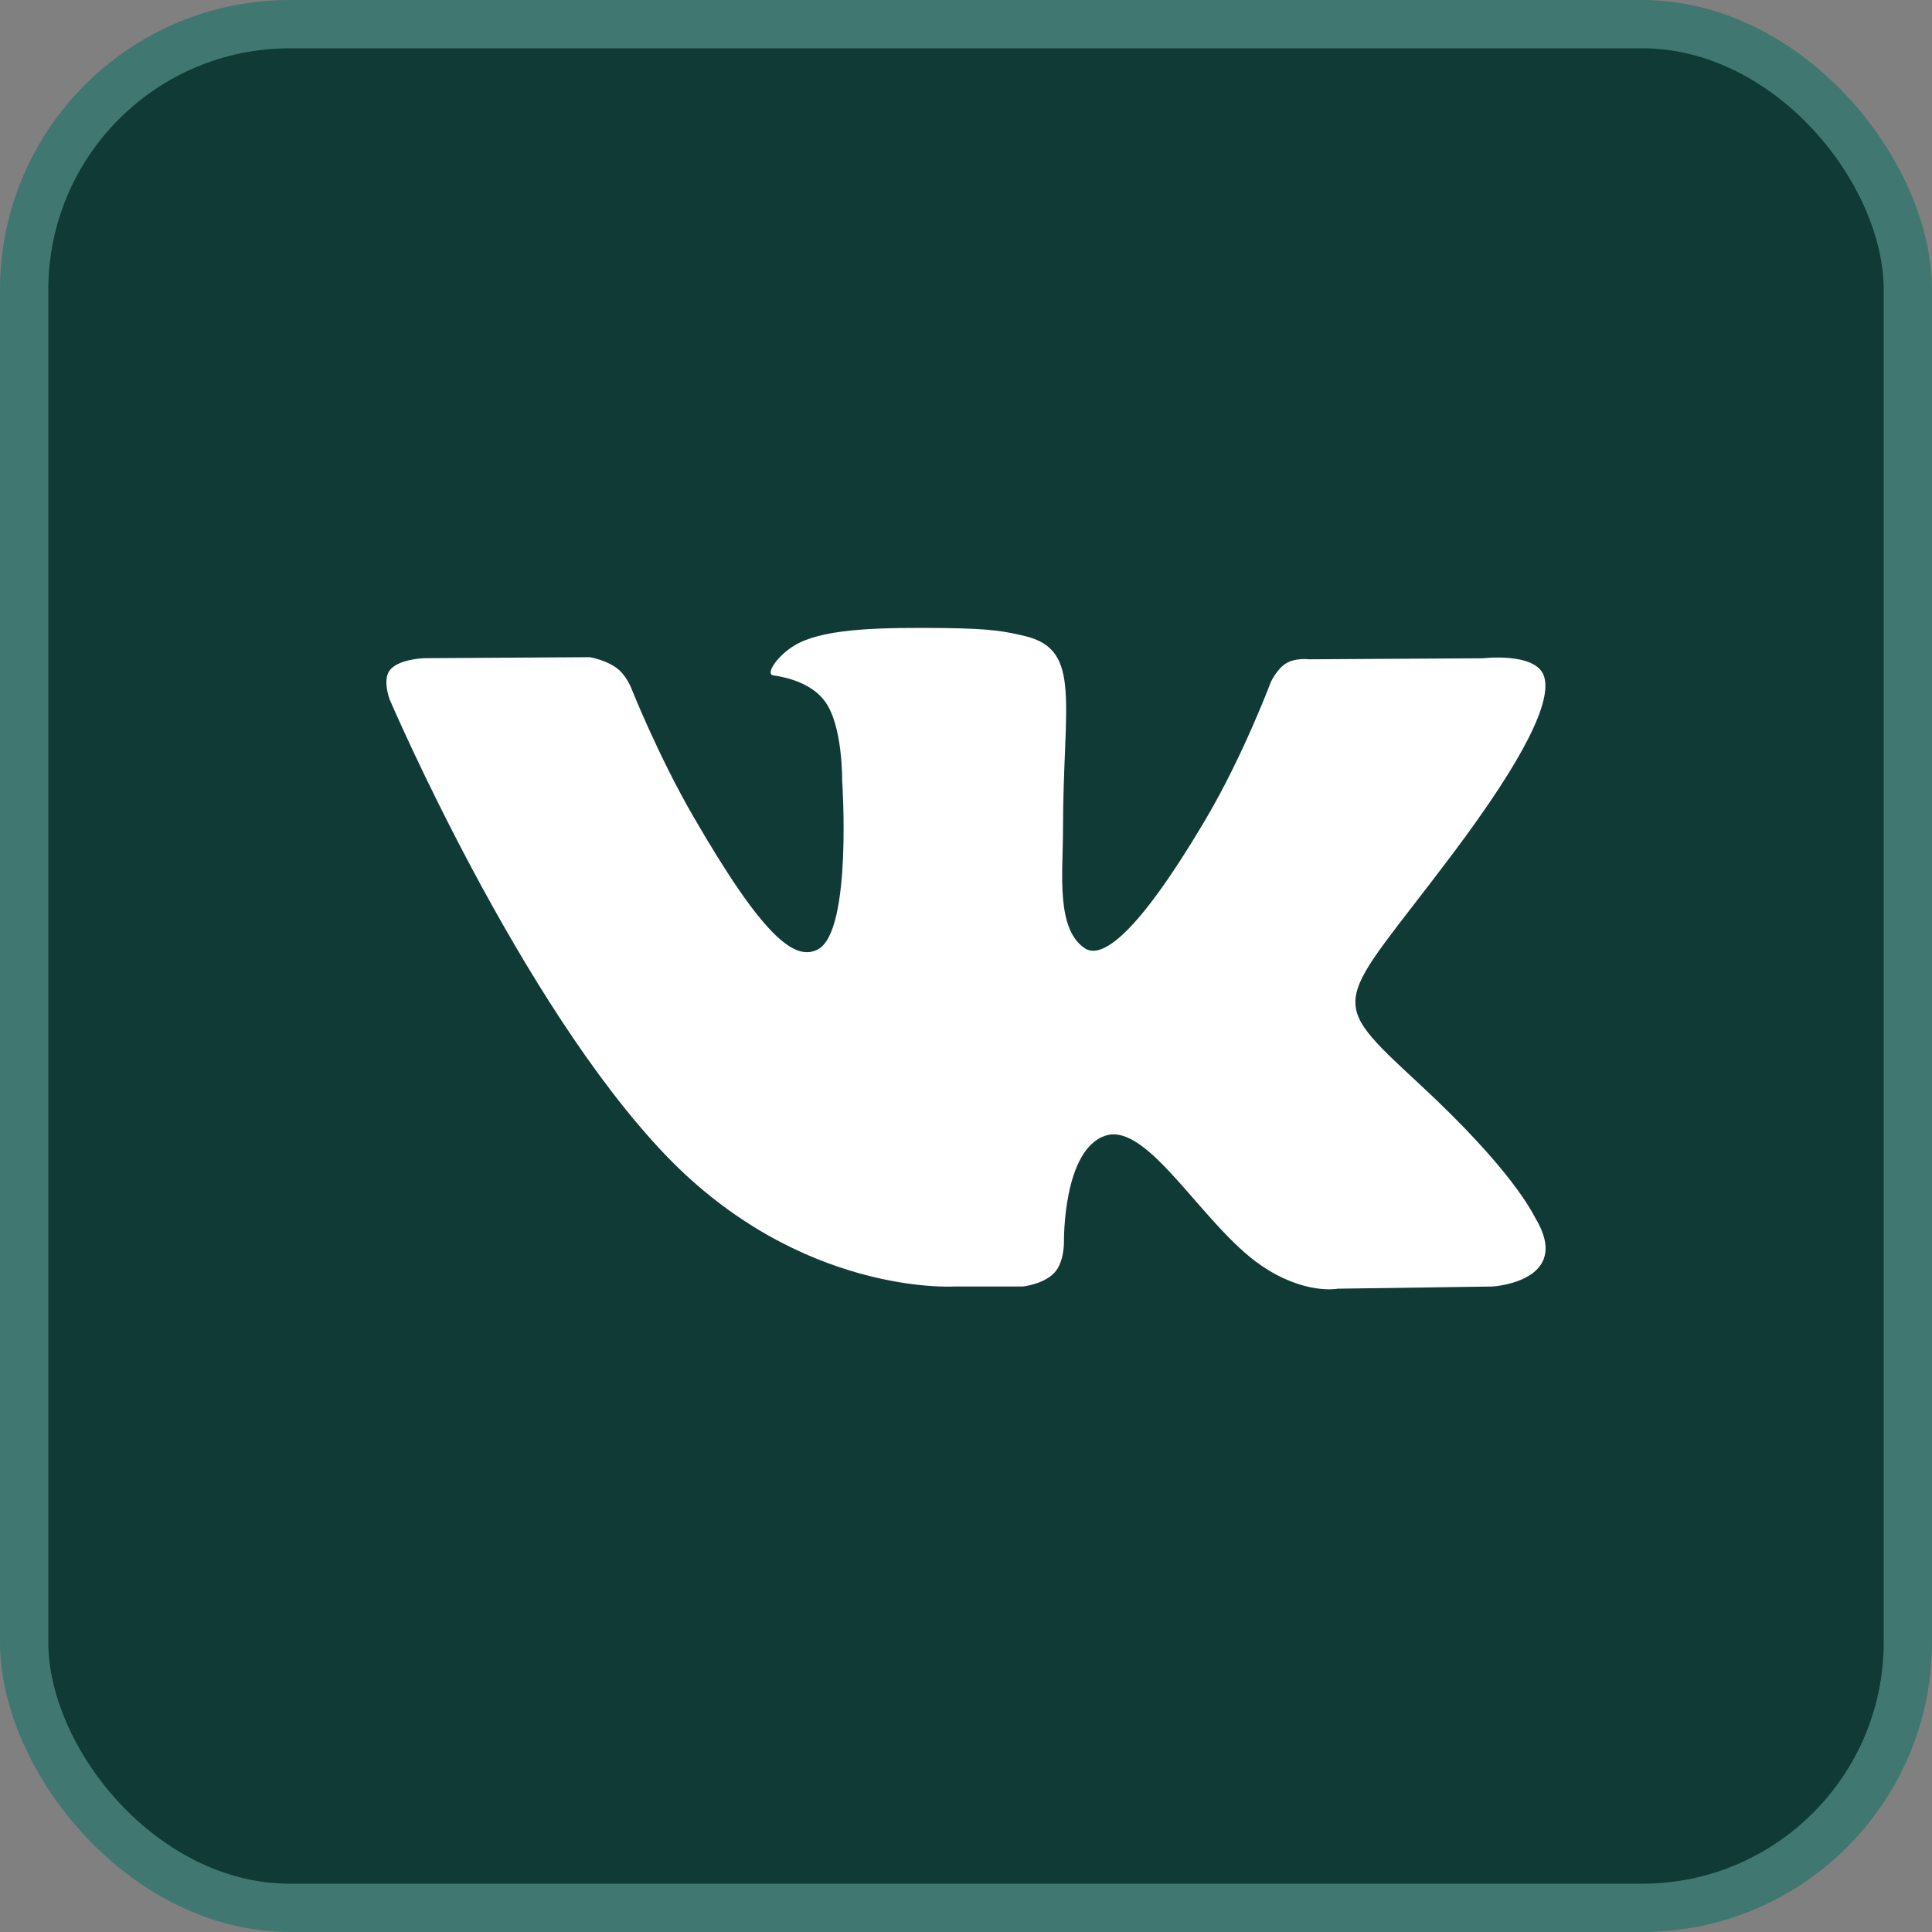 <?xml version="1.0" encoding="UTF-8"?> <svg xmlns="http://www.w3.org/2000/svg" width="40" height="40" viewBox="0 0 40 40" fill="none"><rect x="0" y="0" width="40" height="40" fill="#808080" stroke="none"/> <g clip-path="url(#clip0_205_283)"> <rect x="0.5" y="0.5" width="39" height="39" rx="5.5" fill="#103A36" stroke="#417771"></rect> <path d="M31.786 25.214C31.722 25.106 31.323 24.239 29.402 22.457C27.392 20.591 27.662 20.894 30.084 17.667C31.558 15.702 32.148 14.502 31.963 13.989C31.788 13.5 30.703 13.629 30.703 13.629L27.097 13.65C27.097 13.65 26.83 13.614 26.63 13.732C26.437 13.849 26.312 14.119 26.312 14.119C26.312 14.119 25.741 15.64 24.979 16.933C23.372 19.662 22.728 19.806 22.466 19.637C21.855 19.242 22.008 18.049 22.008 17.203C22.008 14.559 22.409 13.456 21.227 13.171C20.834 13.077 20.546 13.014 19.542 13.003C18.255 12.99 17.165 13.008 16.548 13.309C16.137 13.51 15.82 13.959 16.014 13.984C16.252 14.016 16.793 14.13 17.079 14.52C17.45 15.022 17.436 16.153 17.436 16.153C17.436 16.153 17.649 19.266 16.939 19.653C16.452 19.919 15.784 19.377 14.352 16.9C13.618 15.633 13.063 14.23 13.063 14.23C13.063 14.23 12.957 13.969 12.766 13.83C12.535 13.66 12.211 13.606 12.211 13.606L8.782 13.627C8.782 13.627 8.267 13.642 8.078 13.866C7.91 14.065 8.065 14.476 8.065 14.476C8.065 14.476 10.75 20.757 13.789 23.924C16.578 26.827 19.743 26.636 19.743 26.636H21.177C21.177 26.636 21.611 26.588 21.831 26.35C22.035 26.131 22.028 25.72 22.028 25.72C22.028 25.72 21.999 23.795 22.893 23.511C23.774 23.232 24.905 25.372 26.104 26.195C27.01 26.818 27.698 26.681 27.698 26.681L30.904 26.636C30.904 26.636 32.581 26.533 31.786 25.214Z" fill="white"></path> </g> <defs> <clipPath id="clip0_205_283"> <rect width="40" height="40" rx="6" fill="white"></rect> </clipPath> </defs> </svg> 